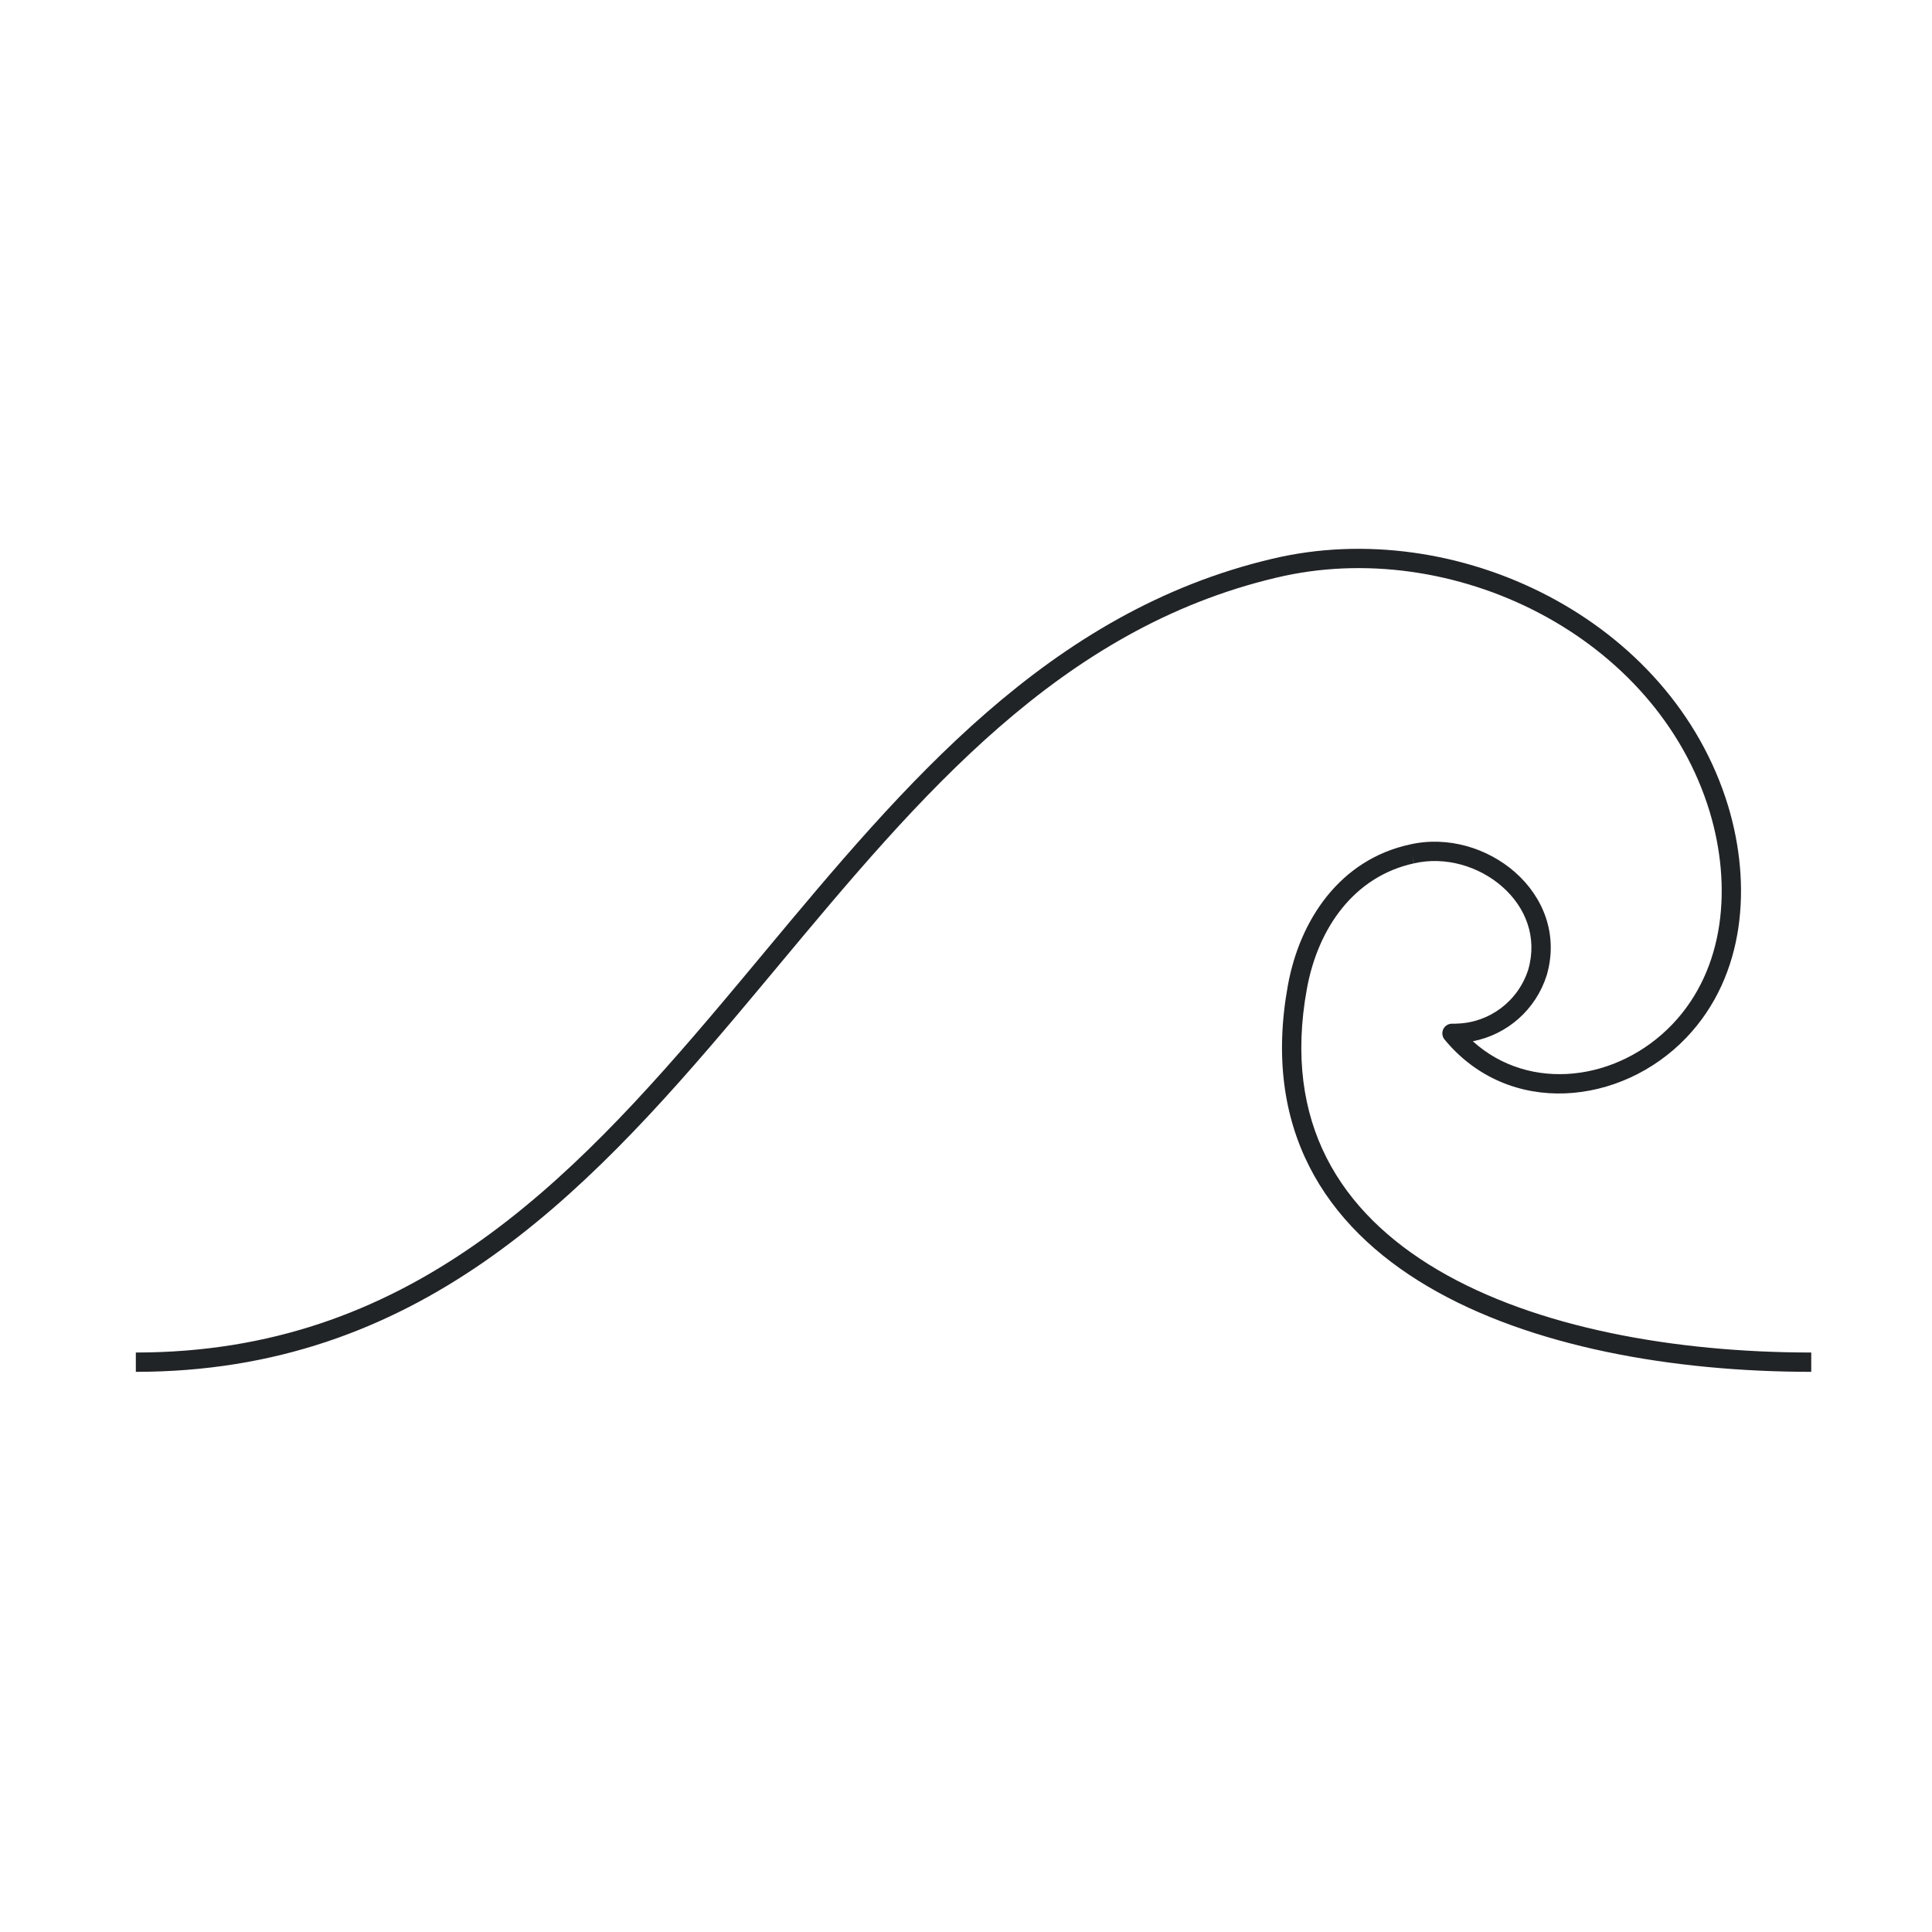 <svg width="200" height="200" viewBox="0 0 200 200" fill="none" xmlns="http://www.w3.org/2000/svg">
<path fill-rule="evenodd" clip-rule="evenodd" d="M131.694 57.847C150.737 53.307 173.039 64.061 178.912 83.486L177.976 83.769L178.912 83.488C181.316 91.503 180.742 100.951 174.568 107.418L174.568 107.418C167.838 114.46 156.205 115.694 149.538 107.608C149.292 107.309 149.24 106.895 149.405 106.545C149.57 106.195 149.923 105.972 150.31 105.972H150.686C150.719 105.968 150.752 105.965 150.786 105.964C154.18 105.883 157.158 103.645 158.201 100.381C159.179 96.99 157.908 93.897 155.515 91.791C153.1 89.666 149.616 88.624 146.372 89.375L146.147 88.403L146.36 89.378C140.189 90.722 136.433 96.059 135.287 102.37L134.045 102.144L135.287 102.37C134.021 109.328 134.91 115.101 137.328 119.861C139.751 124.631 143.75 128.463 148.832 131.457C159.021 137.462 173.416 140.012 187.5 140.012V142.012C173.242 142.012 158.44 139.441 147.816 133.18C142.491 130.042 138.181 125.955 135.545 120.767C132.904 115.569 131.986 109.344 133.319 102.013C134.555 95.205 138.715 88.996 145.934 87.424C149.86 86.52 153.987 87.783 156.836 90.29C159.708 92.817 161.356 96.684 160.119 100.95C160.116 100.959 160.114 100.967 160.111 100.975C158.984 104.52 156.021 107.109 152.466 107.789C158.337 113.115 167.475 111.945 173.122 106.036L173.122 106.037C178.624 100.273 179.278 91.672 176.997 84.064C171.471 65.786 150.311 55.463 132.156 59.793L131.94 58.887L132.153 59.793C109.653 65.099 95.207 82.423 80.549 100.001C79.162 101.664 77.774 103.329 76.377 104.986C60.296 124.06 43.076 142.012 14.062 142.012V140.012C42.081 140.012 58.768 122.769 74.848 103.697C76.252 102.031 77.653 100.349 79.056 98.665C93.629 81.174 108.508 63.314 131.694 57.847L131.694 57.847Z" fill="#212427"/>
</svg>
